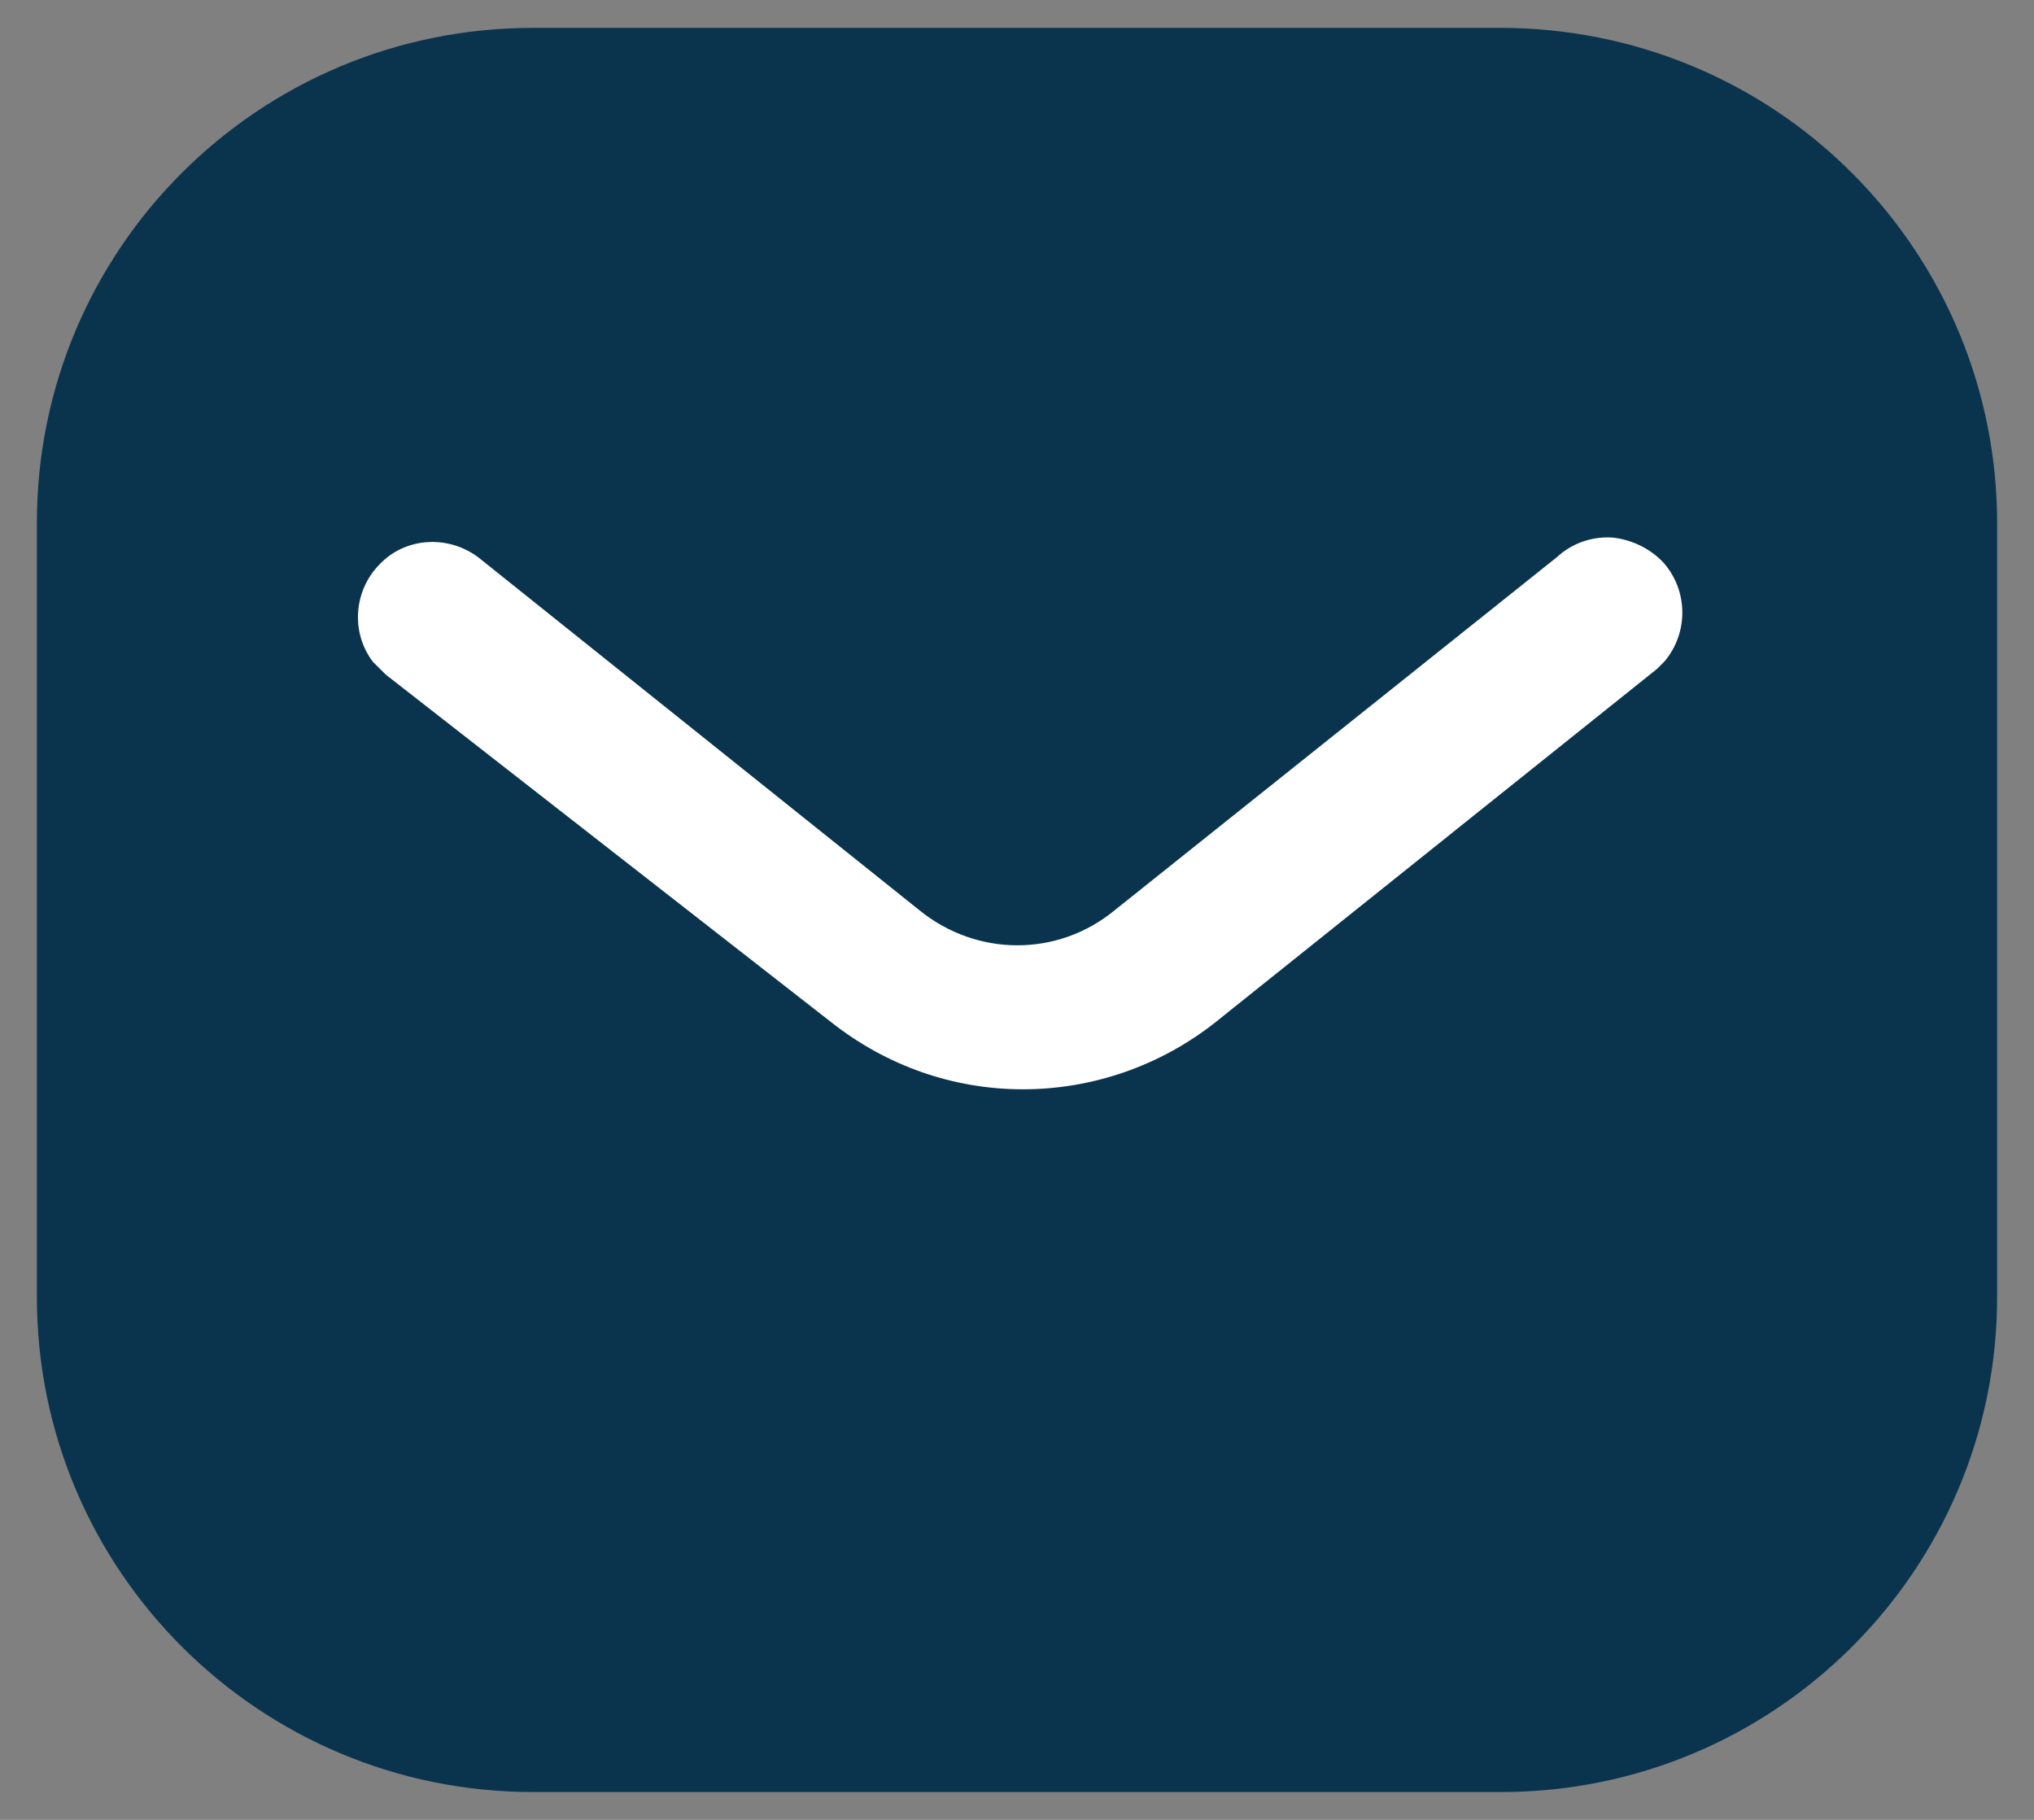 <svg width="38" height="34" viewBox="0 0 38 34" fill="none" xmlns="http://www.w3.org/2000/svg">
<rect x="0" y="0" width="38" height="34" fill="#808080" stroke="none"/>
<rect x="5.197" y="8.215" width="28.08" height="18.166" fill="white"/>
<path fill-rule="evenodd" clip-rule="evenodd" d="M28.044 0.521C30.5 0.521 32.862 1.491 34.599 3.232C36.339 4.97 37.311 7.314 37.311 9.768V24.233C37.311 29.342 33.155 33.48 28.044 33.48H9.955C4.844 33.48 0.689 29.342 0.689 24.233V9.768C0.689 4.659 4.826 0.521 9.955 0.521H28.044ZM30.958 12.496L31.104 12.349C31.542 11.818 31.542 11.049 31.084 10.518C30.83 10.245 30.48 10.079 30.116 10.042C29.731 10.022 29.365 10.152 29.088 10.408L20.832 17C19.77 17.881 18.248 17.881 17.17 17L8.93 10.408C8.36 9.987 7.573 10.042 7.099 10.536C6.604 11.031 6.549 11.818 6.969 12.367L7.209 12.605L15.54 19.106C16.566 19.912 17.809 20.351 19.111 20.351C20.409 20.351 21.674 19.912 22.698 19.106L30.958 12.496Z" fill="#0A344E"/>
</svg>
